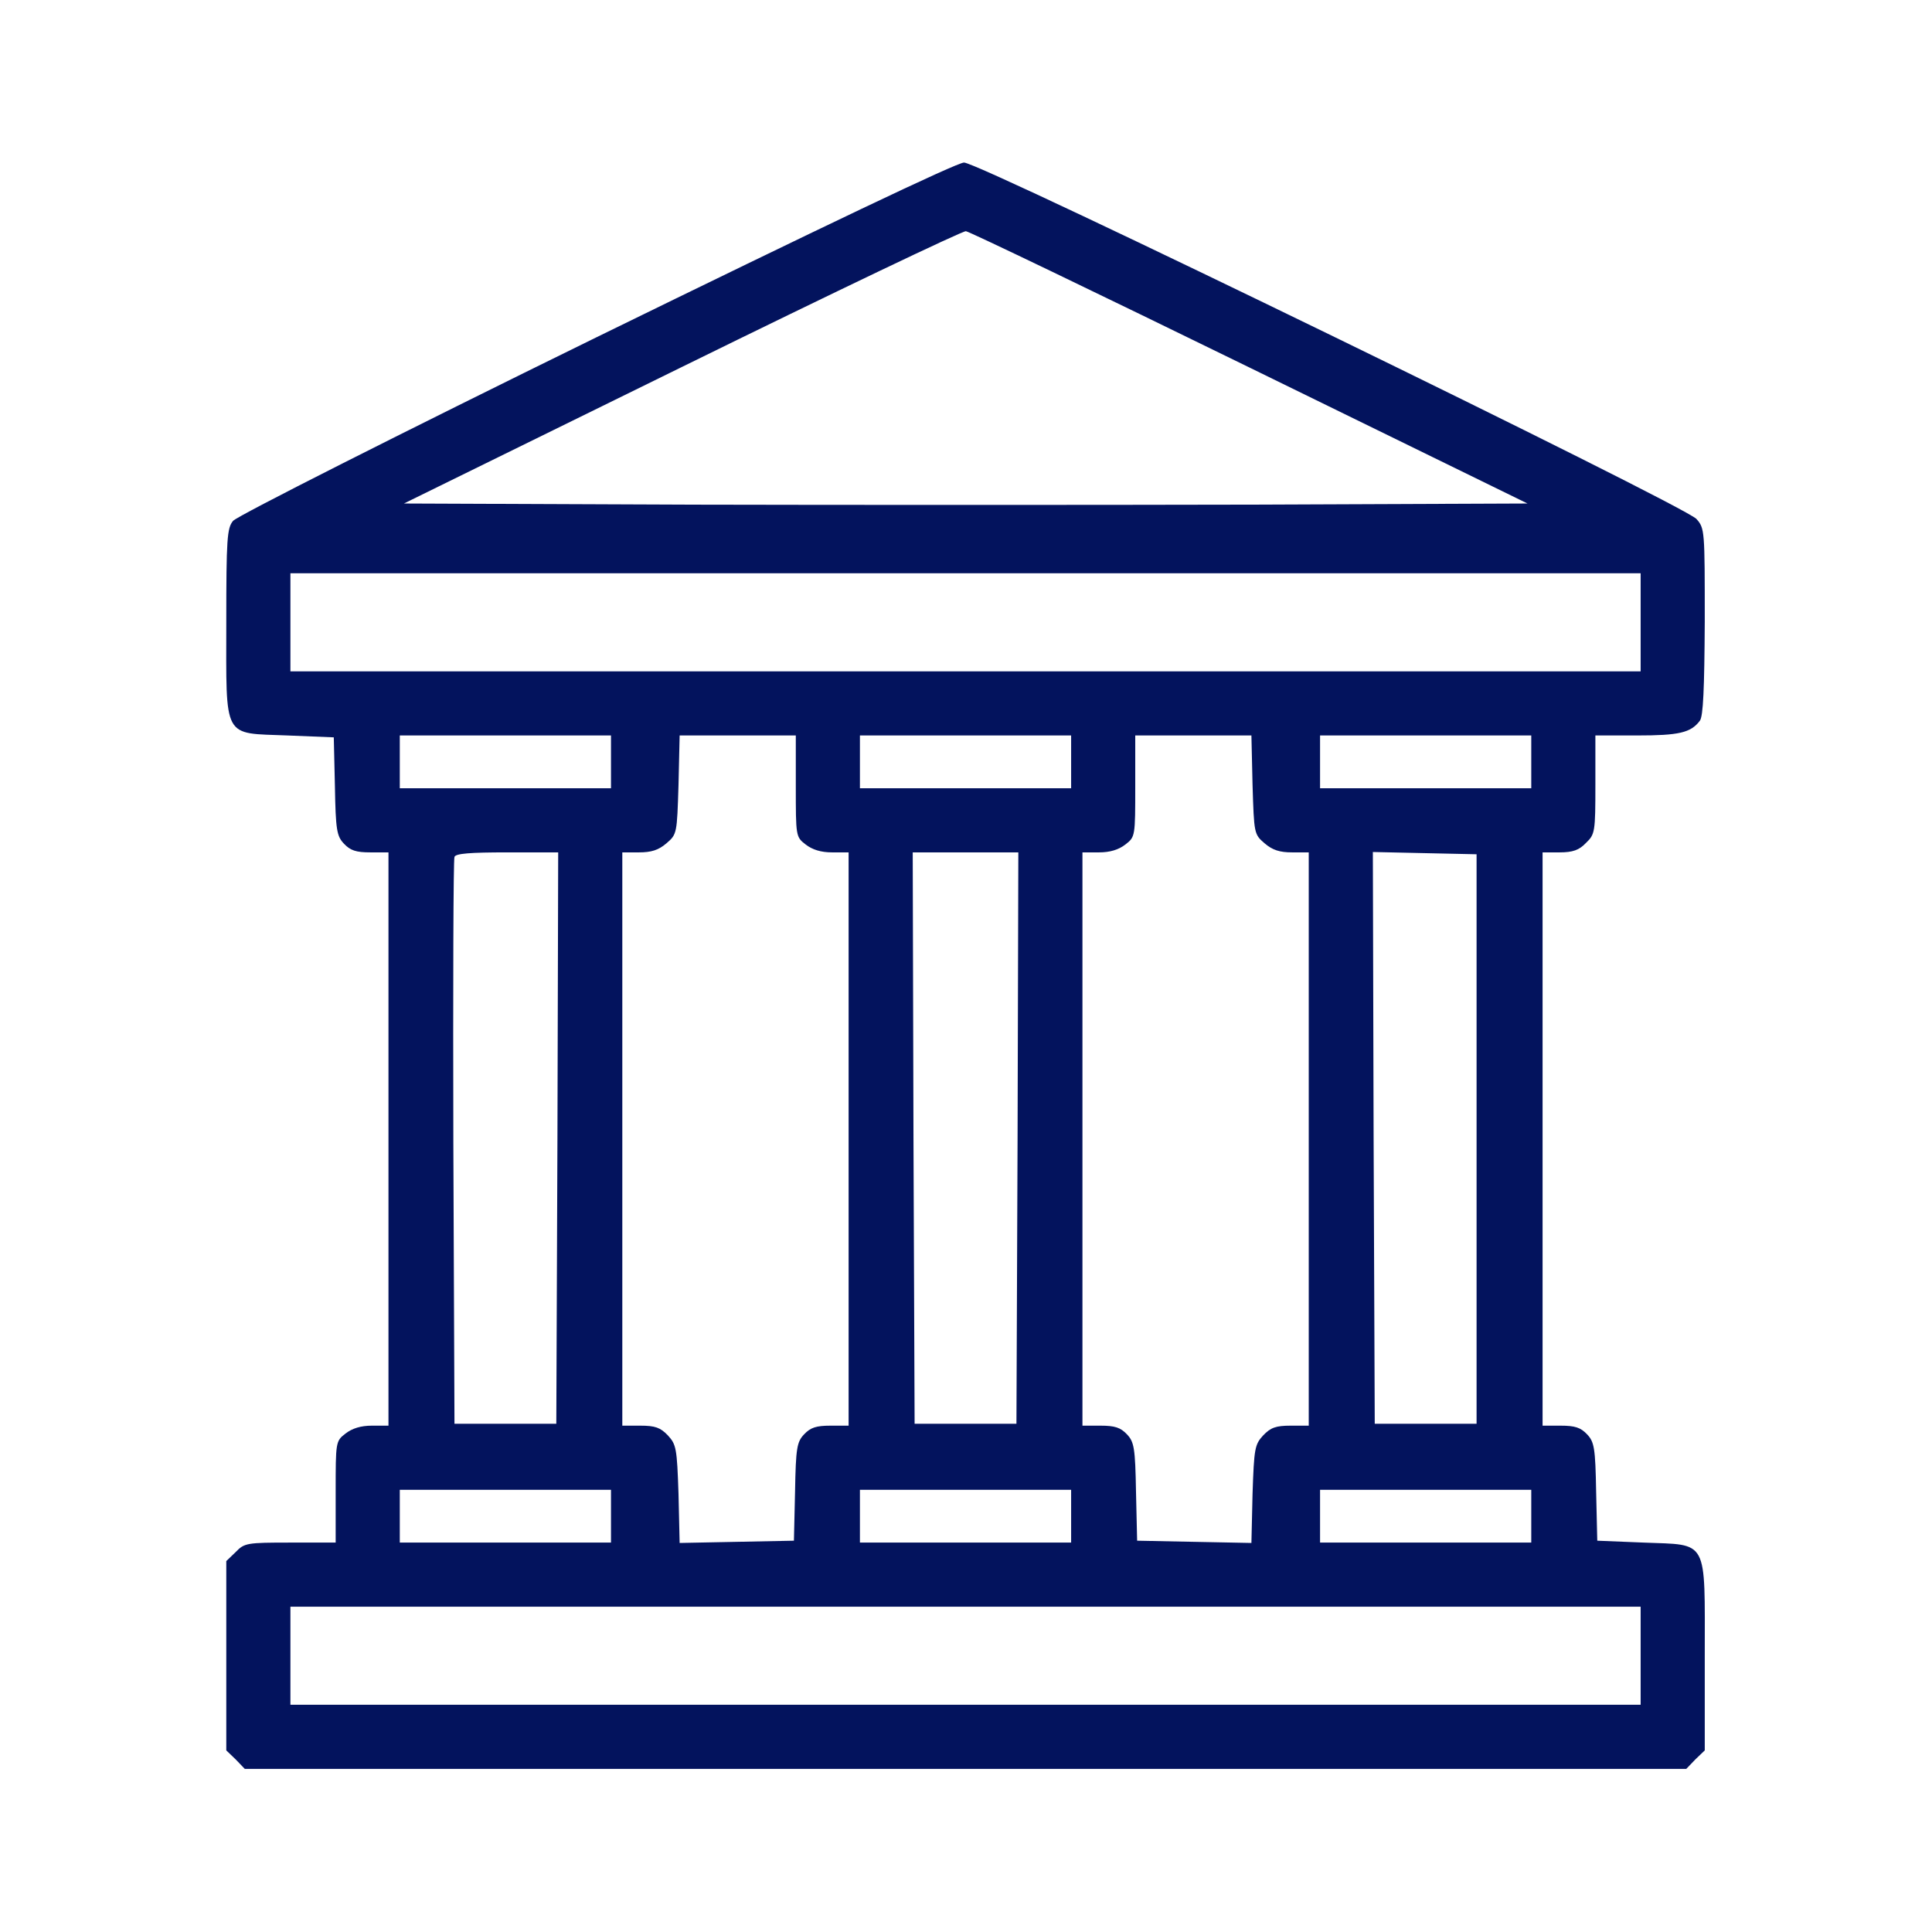 <?xml version="1.0" encoding="UTF-8"?> <svg xmlns="http://www.w3.org/2000/svg" width="683" height="683" viewBox="0 0 683 683" fill="none"><path d="M210.666 119.333C141.332 153.333 83.599 182.533 82.399 184.133C80.266 186.667 79.999 190.533 79.999 220C79.999 261.867 78.532 259.067 101.599 260L117.999 260.667L118.399 278C118.666 293.467 119.066 295.6 121.599 298.267C123.866 300.667 125.866 301.333 130.932 301.333H137.332V402.667V504H131.466C127.599 504 124.532 504.933 122.132 506.8C118.666 509.467 118.666 509.733 118.666 527.467V545.333H102.666C87.332 545.333 86.399 545.467 83.332 548.667L79.999 551.867V585.333V618.8L83.332 622L86.532 625.333H341.332H596.132L599.332 622L602.666 618.8V585.6C602.666 543.467 604.132 546.267 581.066 545.333L564.666 544.667L564.266 527.333C563.999 511.867 563.599 509.733 561.066 507.067C558.799 504.667 556.799 504 551.732 504H545.332V402.667V301.333H551.332C555.999 301.333 558.266 300.533 560.666 298C563.866 294.933 563.999 294.133 563.999 277.333V260H578.799C593.466 260 597.732 259.067 600.932 254.8C602.132 253.2 602.532 243.467 602.666 219.733C602.666 187.467 602.666 186.8 599.732 183.467C595.199 178.533 346.266 57.333 340.799 57.467C338.266 57.467 290.266 80.4 210.666 119.333ZM441.866 130L539.999 178L440.666 178.4C385.999 178.533 296.666 178.533 242.132 178.4L142.799 178L241.066 129.733C295.066 103.2 340.266 81.6 341.466 81.733C342.666 81.867 387.866 103.6 441.866 130ZM579.999 220V237.333H341.332H102.666V220V202.667H341.332H579.999V220ZM215.999 269.333V278.667H178.666H141.332V269.333V260H178.666H215.999V269.333ZM281.332 277.867C281.332 295.6 281.332 295.867 284.799 298.533C287.199 300.4 290.266 301.333 294.132 301.333H299.999V402.667V504H293.599C288.532 504 286.532 504.667 284.266 507.067C281.732 509.733 281.332 511.867 281.066 527.333L280.666 544.667L260.532 545.067L240.266 545.467L239.866 528.133C239.332 512 239.066 510.667 236.132 507.467C233.466 504.667 231.599 504 226.399 504H219.999V402.667V301.333H225.866C230.266 301.333 232.799 300.533 235.599 298.133C239.332 294.933 239.332 294.667 239.866 277.467L240.266 260H260.799H281.332V277.867ZM378.666 269.333V278.667H341.332H303.999V269.333V260H341.332H378.666V269.333ZM442.799 277.467C443.332 294.667 443.332 294.933 447.066 298.133C449.866 300.533 452.399 301.333 456.799 301.333H462.666V402.667V504H456.266C451.066 504 449.199 504.667 446.532 507.467C443.599 510.667 443.332 512 442.799 528.133L442.399 545.467L422.132 545.067L401.999 544.667L401.599 527.333C401.332 511.867 400.932 509.733 398.399 507.067C396.132 504.667 394.132 504 389.066 504H382.666V402.667V301.333H388.532C392.399 301.333 395.466 300.4 397.866 298.533C401.332 295.867 401.332 295.6 401.332 277.867V260H421.866H442.399L442.799 277.467ZM541.332 269.333V278.667H503.999H466.666V269.333V260H503.999H541.332V269.333ZM197.066 402.267L196.666 503.333H178.666H160.666L160.266 404C160.132 349.333 160.266 303.867 160.666 302.933C161.066 301.733 166.132 301.333 179.332 301.333H197.332L197.066 402.267ZM359.732 402.267L359.332 503.333H341.332H323.332L322.932 402.267L322.666 301.333H341.332H359.999L359.732 402.267ZM521.999 402.667V503.333H503.999H485.999L485.599 402.267L485.332 301.2L503.599 301.6L521.999 302V402.667ZM215.999 536V545.333H178.666H141.332V536V526.667H178.666H215.999V536ZM378.666 536V545.333H341.332H303.999V536V526.667H341.332H378.666V536ZM541.332 536V545.333H503.999H466.666V536V526.667H503.999H541.332V536ZM579.999 585.333V602.667H341.332H102.666V585.333V568H341.332H579.999V585.333Z" fill="#03135D"></path></svg> 